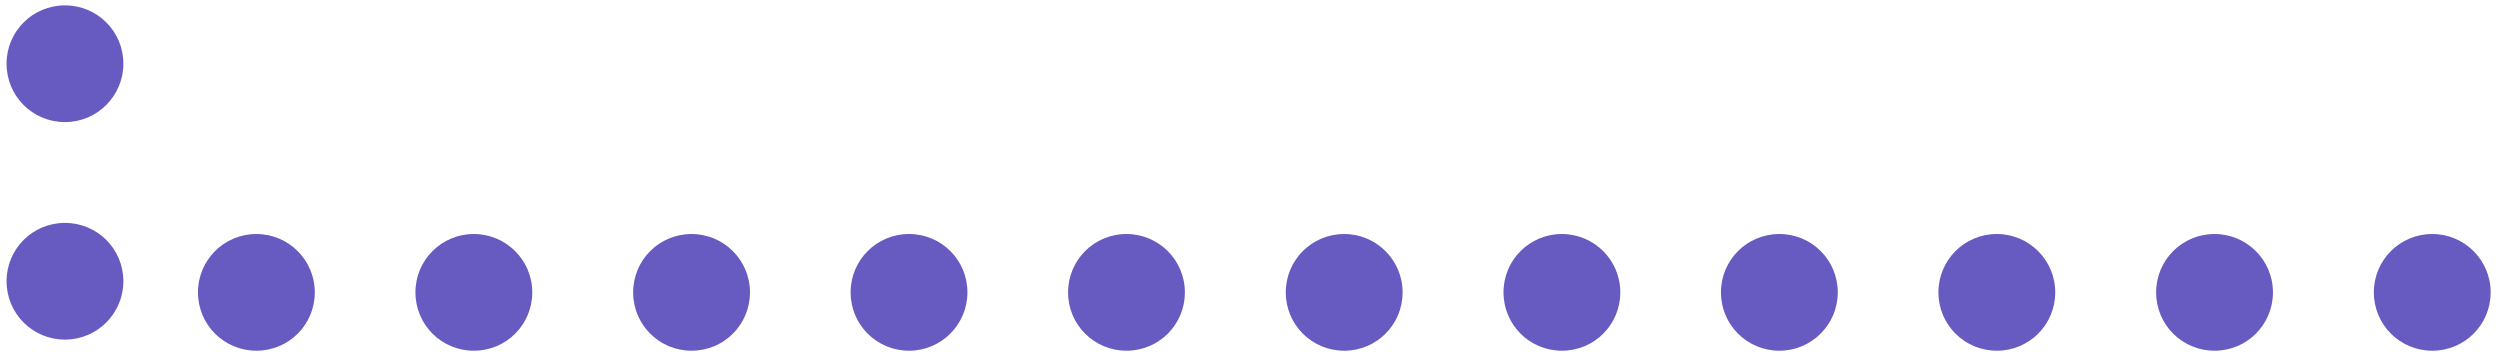 <svg width="199" height="28" viewBox="0 0 199 28" fill="none" xmlns="http://www.w3.org/2000/svg">
<path d="M9.821 22.387C9.821 24.941 7.748 27.033 5.171 27.033C2.595 27.033 0.522 24.961 0.522 22.387C0.522 19.813 2.595 17.742 5.171 17.742C7.748 17.742 9.821 19.813 9.821 22.387Z" fill="#675AC1"/>
<path d="M9.821 5.072C9.821 7.626 7.748 9.718 5.171 9.718C2.595 9.718 0.522 7.646 0.522 5.072C0.522 2.498 2.595 0.427 5.171 0.427C7.748 0.427 9.821 2.498 9.821 5.072Z" fill="#675AC1"/>
<path d="M193.608 18.627C196.164 18.627 198.257 20.698 198.257 23.272C198.257 25.846 196.184 27.917 193.608 27.917C191.031 27.917 188.958 25.846 188.958 23.272C188.958 20.698 191.031 18.627 193.608 18.627Z" fill="#675AC1"/>
<path d="M176.278 18.627C178.834 18.627 180.927 20.698 180.927 23.272C180.927 25.846 178.854 27.917 176.278 27.917C173.701 27.917 171.628 25.846 171.628 23.272C171.628 20.698 173.701 18.627 176.278 18.627Z" fill="#675AC1"/>
<path d="M158.948 18.627C161.504 18.627 163.597 20.698 163.597 23.272C163.597 25.846 161.524 27.917 158.948 27.917C156.371 27.917 154.298 25.846 154.298 23.272C154.298 20.698 156.371 18.627 158.948 18.627Z" fill="#675AC1"/>
<path d="M124.328 18.627C126.884 18.627 128.977 20.698 128.977 23.272C128.977 25.846 126.904 27.917 124.328 27.917C121.752 27.917 119.678 25.846 119.678 23.272C119.678 20.698 121.752 18.627 124.328 18.627Z" fill="#675AC1"/>
<path d="M106.998 18.627C109.554 18.627 111.647 20.698 111.647 23.272C111.647 25.846 109.574 27.917 106.998 27.917C104.422 27.917 102.348 25.846 102.348 23.272C102.348 20.698 104.422 18.627 106.998 18.627Z" fill="#675AC1"/>
<path d="M89.668 18.627C92.224 18.627 94.317 20.698 94.317 23.272C94.317 25.846 92.244 27.917 89.668 27.917C87.092 27.917 85.018 25.846 85.018 23.272C85.018 20.698 87.092 18.627 89.668 18.627Z" fill="#675AC1"/>
<path d="M146.287 23.272C146.287 25.826 144.214 27.917 141.638 27.917C139.062 27.917 136.988 25.846 136.988 23.272C136.988 20.698 139.062 18.627 141.638 18.627C144.214 18.627 146.287 20.698 146.287 23.272Z" fill="#675AC1"/>
<path d="M55.048 18.627C57.604 18.627 59.698 20.698 59.698 23.272C59.698 25.846 57.624 27.917 55.048 27.917C52.472 27.917 50.399 25.846 50.399 23.272C50.399 20.698 52.472 18.627 55.048 18.627Z" fill="#675AC1"/>
<path d="M37.718 18.627C40.274 18.627 42.368 20.698 42.368 23.272C42.368 25.846 40.294 27.917 37.718 27.917C35.142 27.917 33.069 25.846 33.069 23.272C33.069 20.698 35.142 18.627 37.718 18.627Z" fill="#675AC1"/>
<path d="M20.408 18.627C22.965 18.627 25.058 20.698 25.058 23.272C25.058 25.846 22.985 27.917 20.408 27.917C17.832 27.917 15.759 25.846 15.759 23.272C15.759 20.698 17.832 18.627 20.408 18.627Z" fill="#675AC1"/>
<path d="M77.007 23.272C77.007 25.826 74.934 27.917 72.358 27.917C69.782 27.917 67.709 25.846 67.709 23.272C67.709 20.698 69.782 18.627 72.358 18.627C74.934 18.627 77.007 20.698 77.007 23.272Z" fill="#675AC1"/>
</svg>
